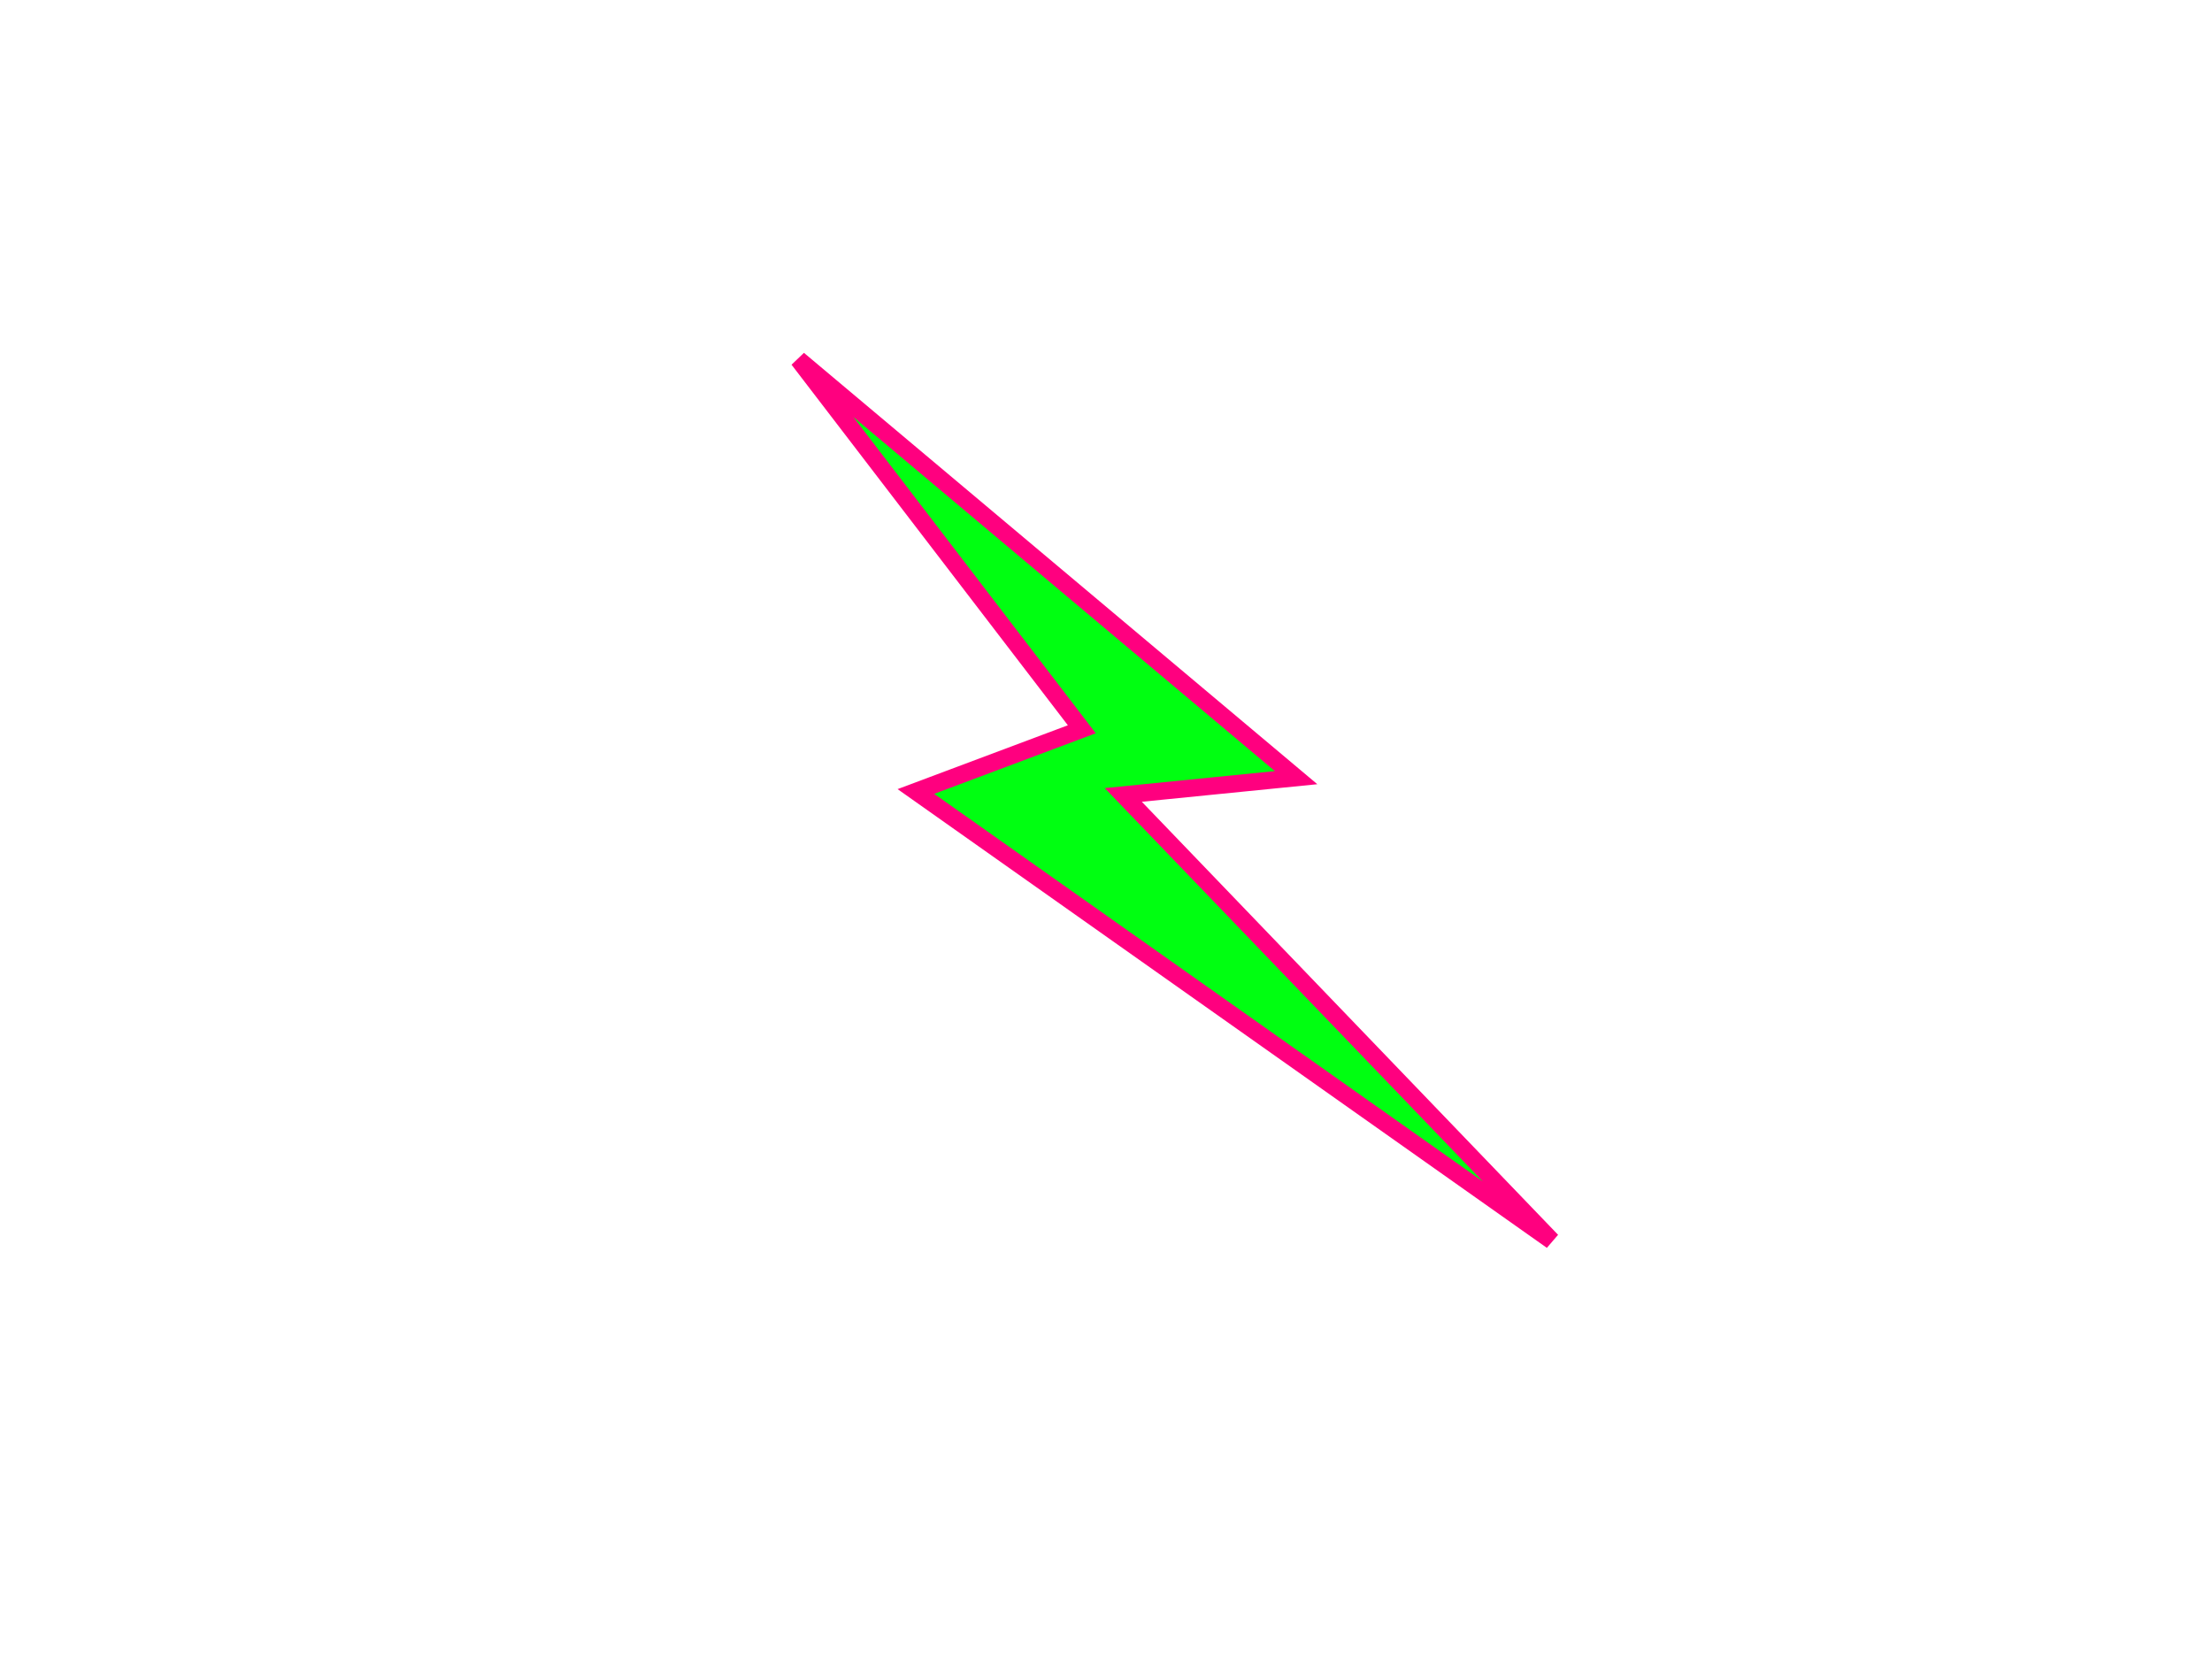<?xml version="1.0"?><svg width="640" height="480" xmlns="http://www.w3.org/2000/svg">
 <title>Fame Bolt</title>
 <g>
  <title>Layer 1</title>
  <path fill="#00ff11" stroke-width="5" stroke-dasharray="null" stroke-linejoin="null" stroke-linecap="null" d="m231,104l144,121l-50,5l124,129l-184,-130l48,-18l-82,-107z" id="svg_1" stroke="#ff007f"/>
 </g>
</svg>